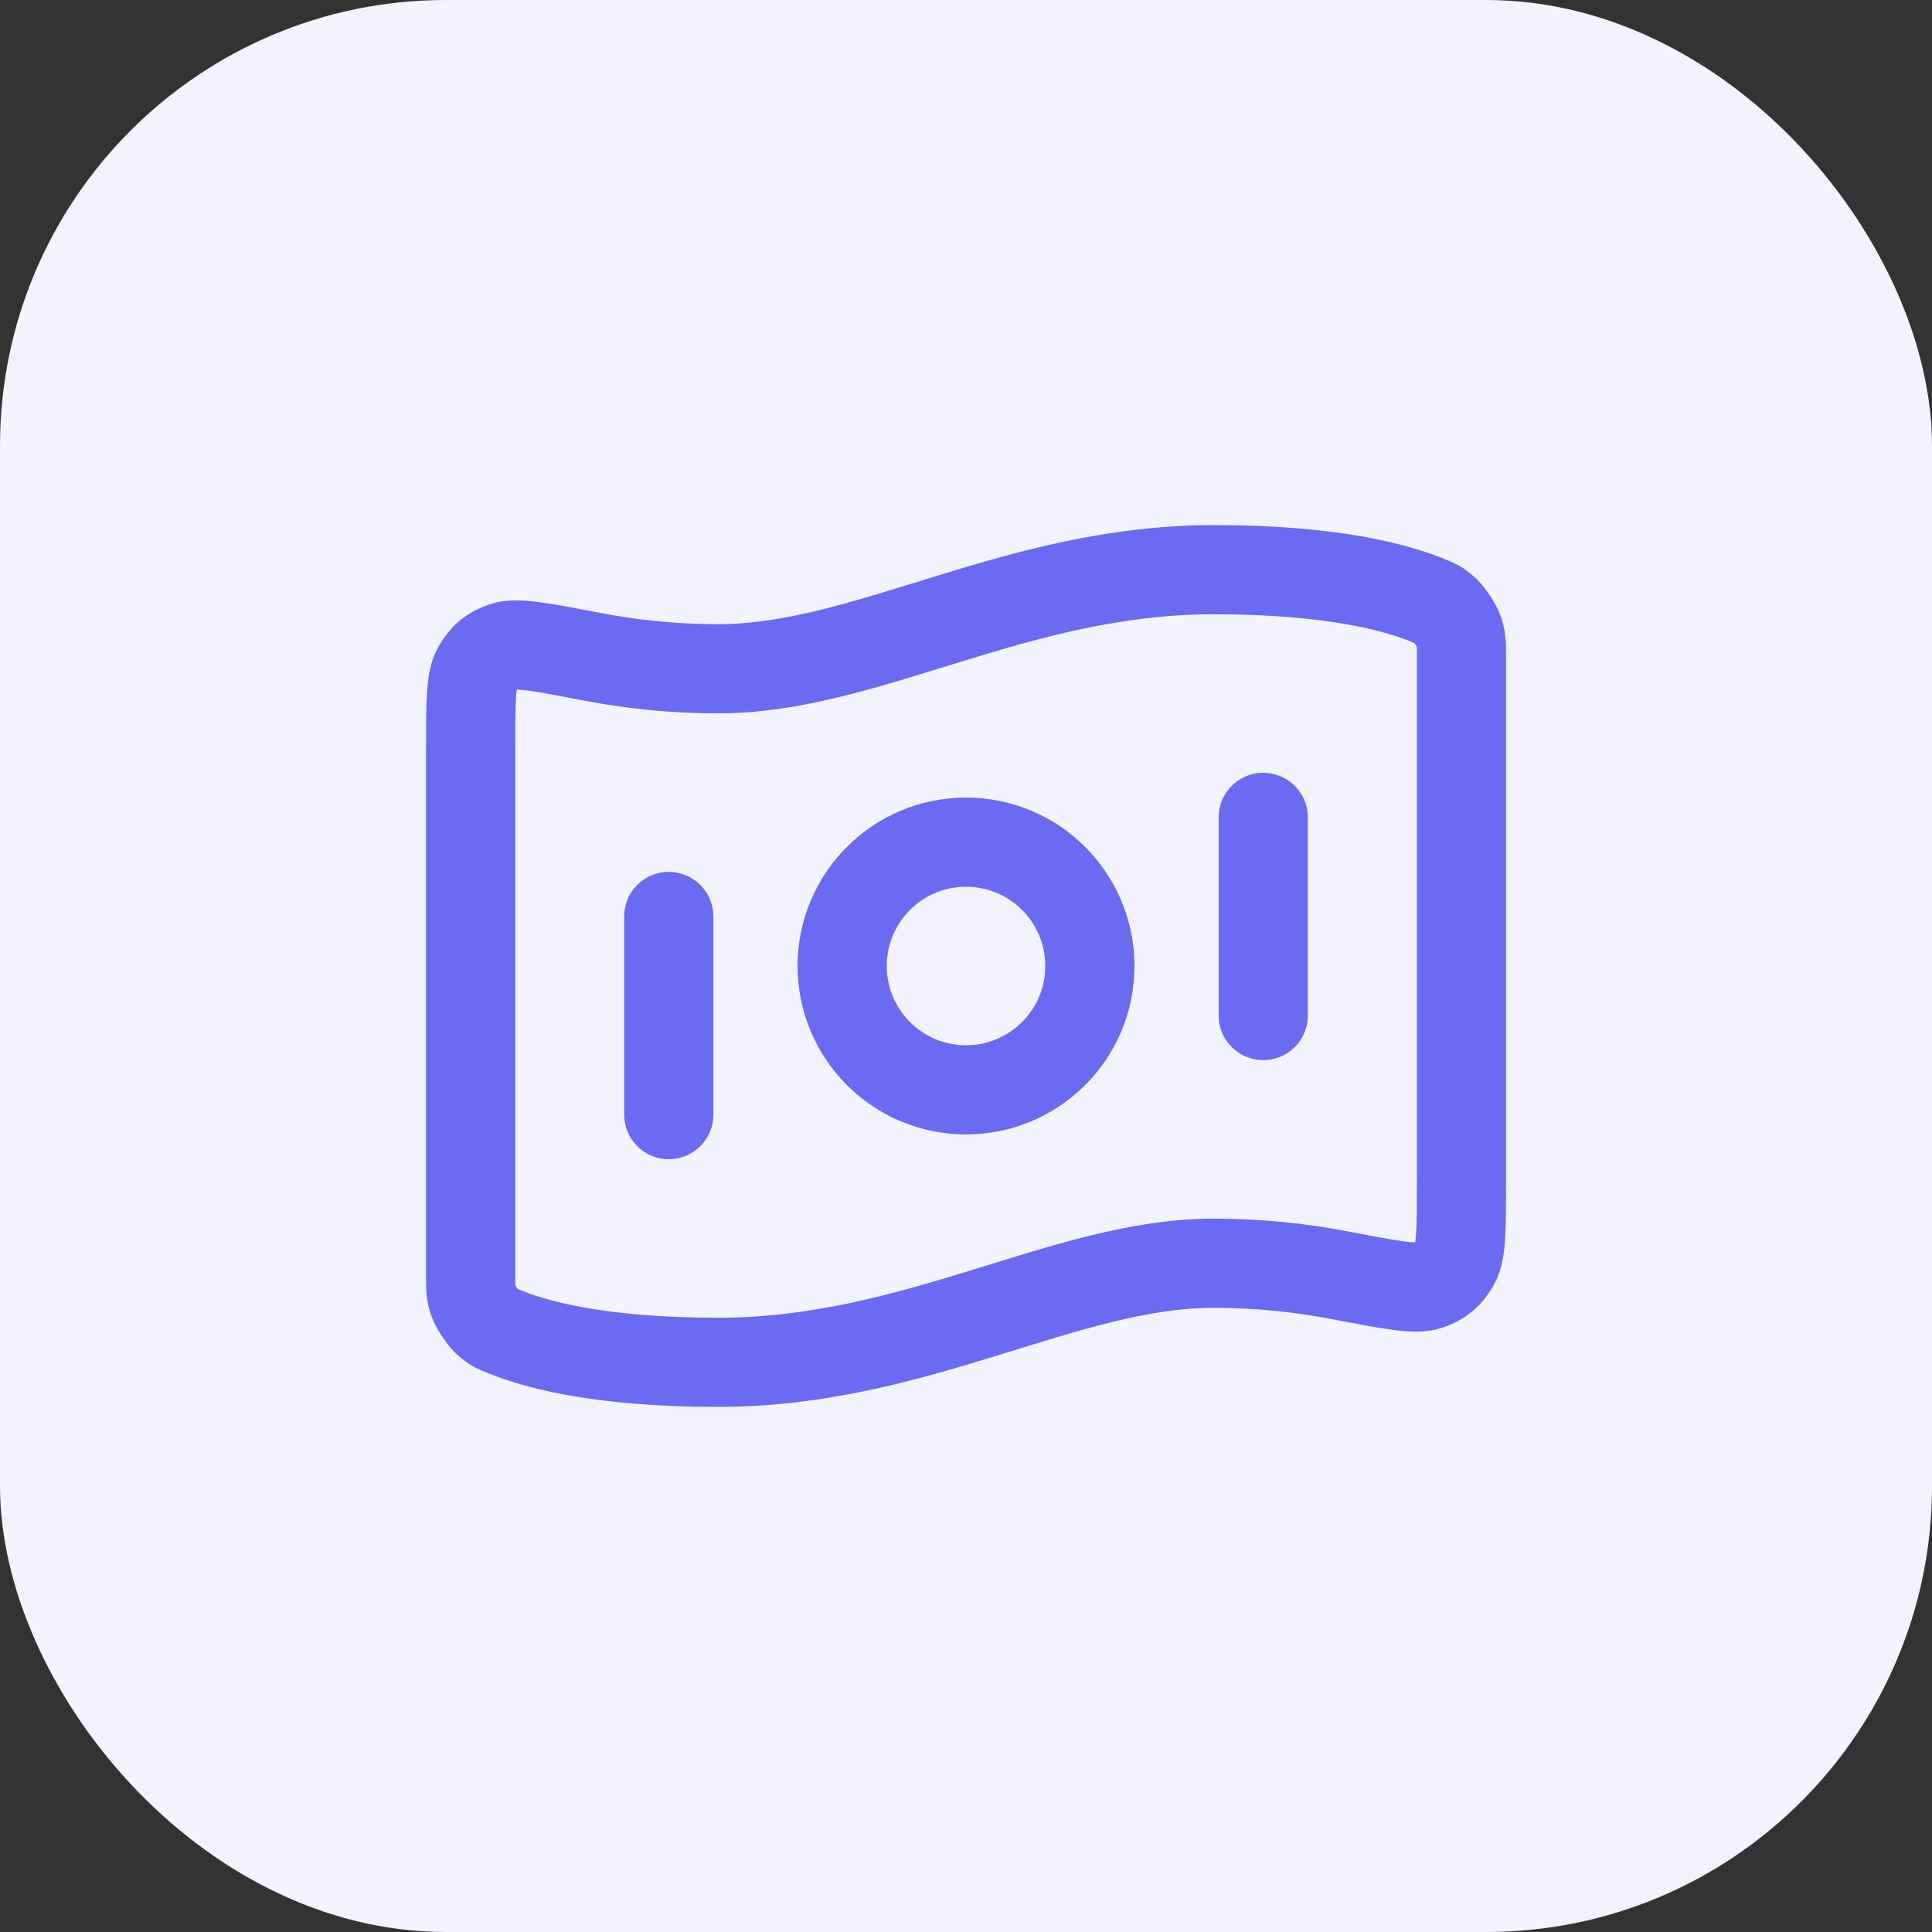 <?xml version="1.0" encoding="UTF-8"?>
<svg xmlns="http://www.w3.org/2000/svg" width="52" height="52" viewBox="0 0 52 52" fill="none">
  <rect x="0" y="0" width="52" height="52" fill="#333333" stroke="none"/>
  <rect width="52" height="52" rx="12" fill="#F3F3FE"></rect>
  <path d="M18 24.667V30M34 22V27.333M32.667 15.333C35.932 15.333 37.698 15.833 38.577 16.221C38.694 16.272 38.752 16.298 38.921 16.459C39.022 16.556 39.207 16.839 39.254 16.971C39.334 17.19 39.334 17.31 39.334 17.55V31.881C39.334 33.093 39.334 33.699 39.152 34.01C38.967 34.327 38.789 34.474 38.443 34.596C38.103 34.716 37.416 34.584 36.043 34.32C35.082 34.136 33.942 34 32.667 34C28.667 34 24.667 36.667 19.334 36.667C16.069 36.667 14.303 36.167 13.424 35.779C13.307 35.728 13.249 35.702 13.08 35.541C12.979 35.444 12.794 35.161 12.746 35.029C12.667 34.81 12.667 34.69 12.667 34.45L12.667 20.118C12.667 18.907 12.667 18.301 12.849 17.989C13.034 17.673 13.212 17.525 13.558 17.404C13.898 17.284 14.584 17.416 15.957 17.68C16.919 17.864 18.058 18 19.334 18C23.334 18 27.334 15.333 32.667 15.333ZM29.334 26C29.334 27.841 27.841 29.333 26 29.333C24.159 29.333 22.667 27.841 22.667 26C22.667 24.159 24.159 22.667 26 22.667C27.841 22.667 29.334 24.159 29.334 26Z" stroke="#6A6AF2" stroke-width="2.4" stroke-linecap="round" stroke-linejoin="round"></path>
</svg>
